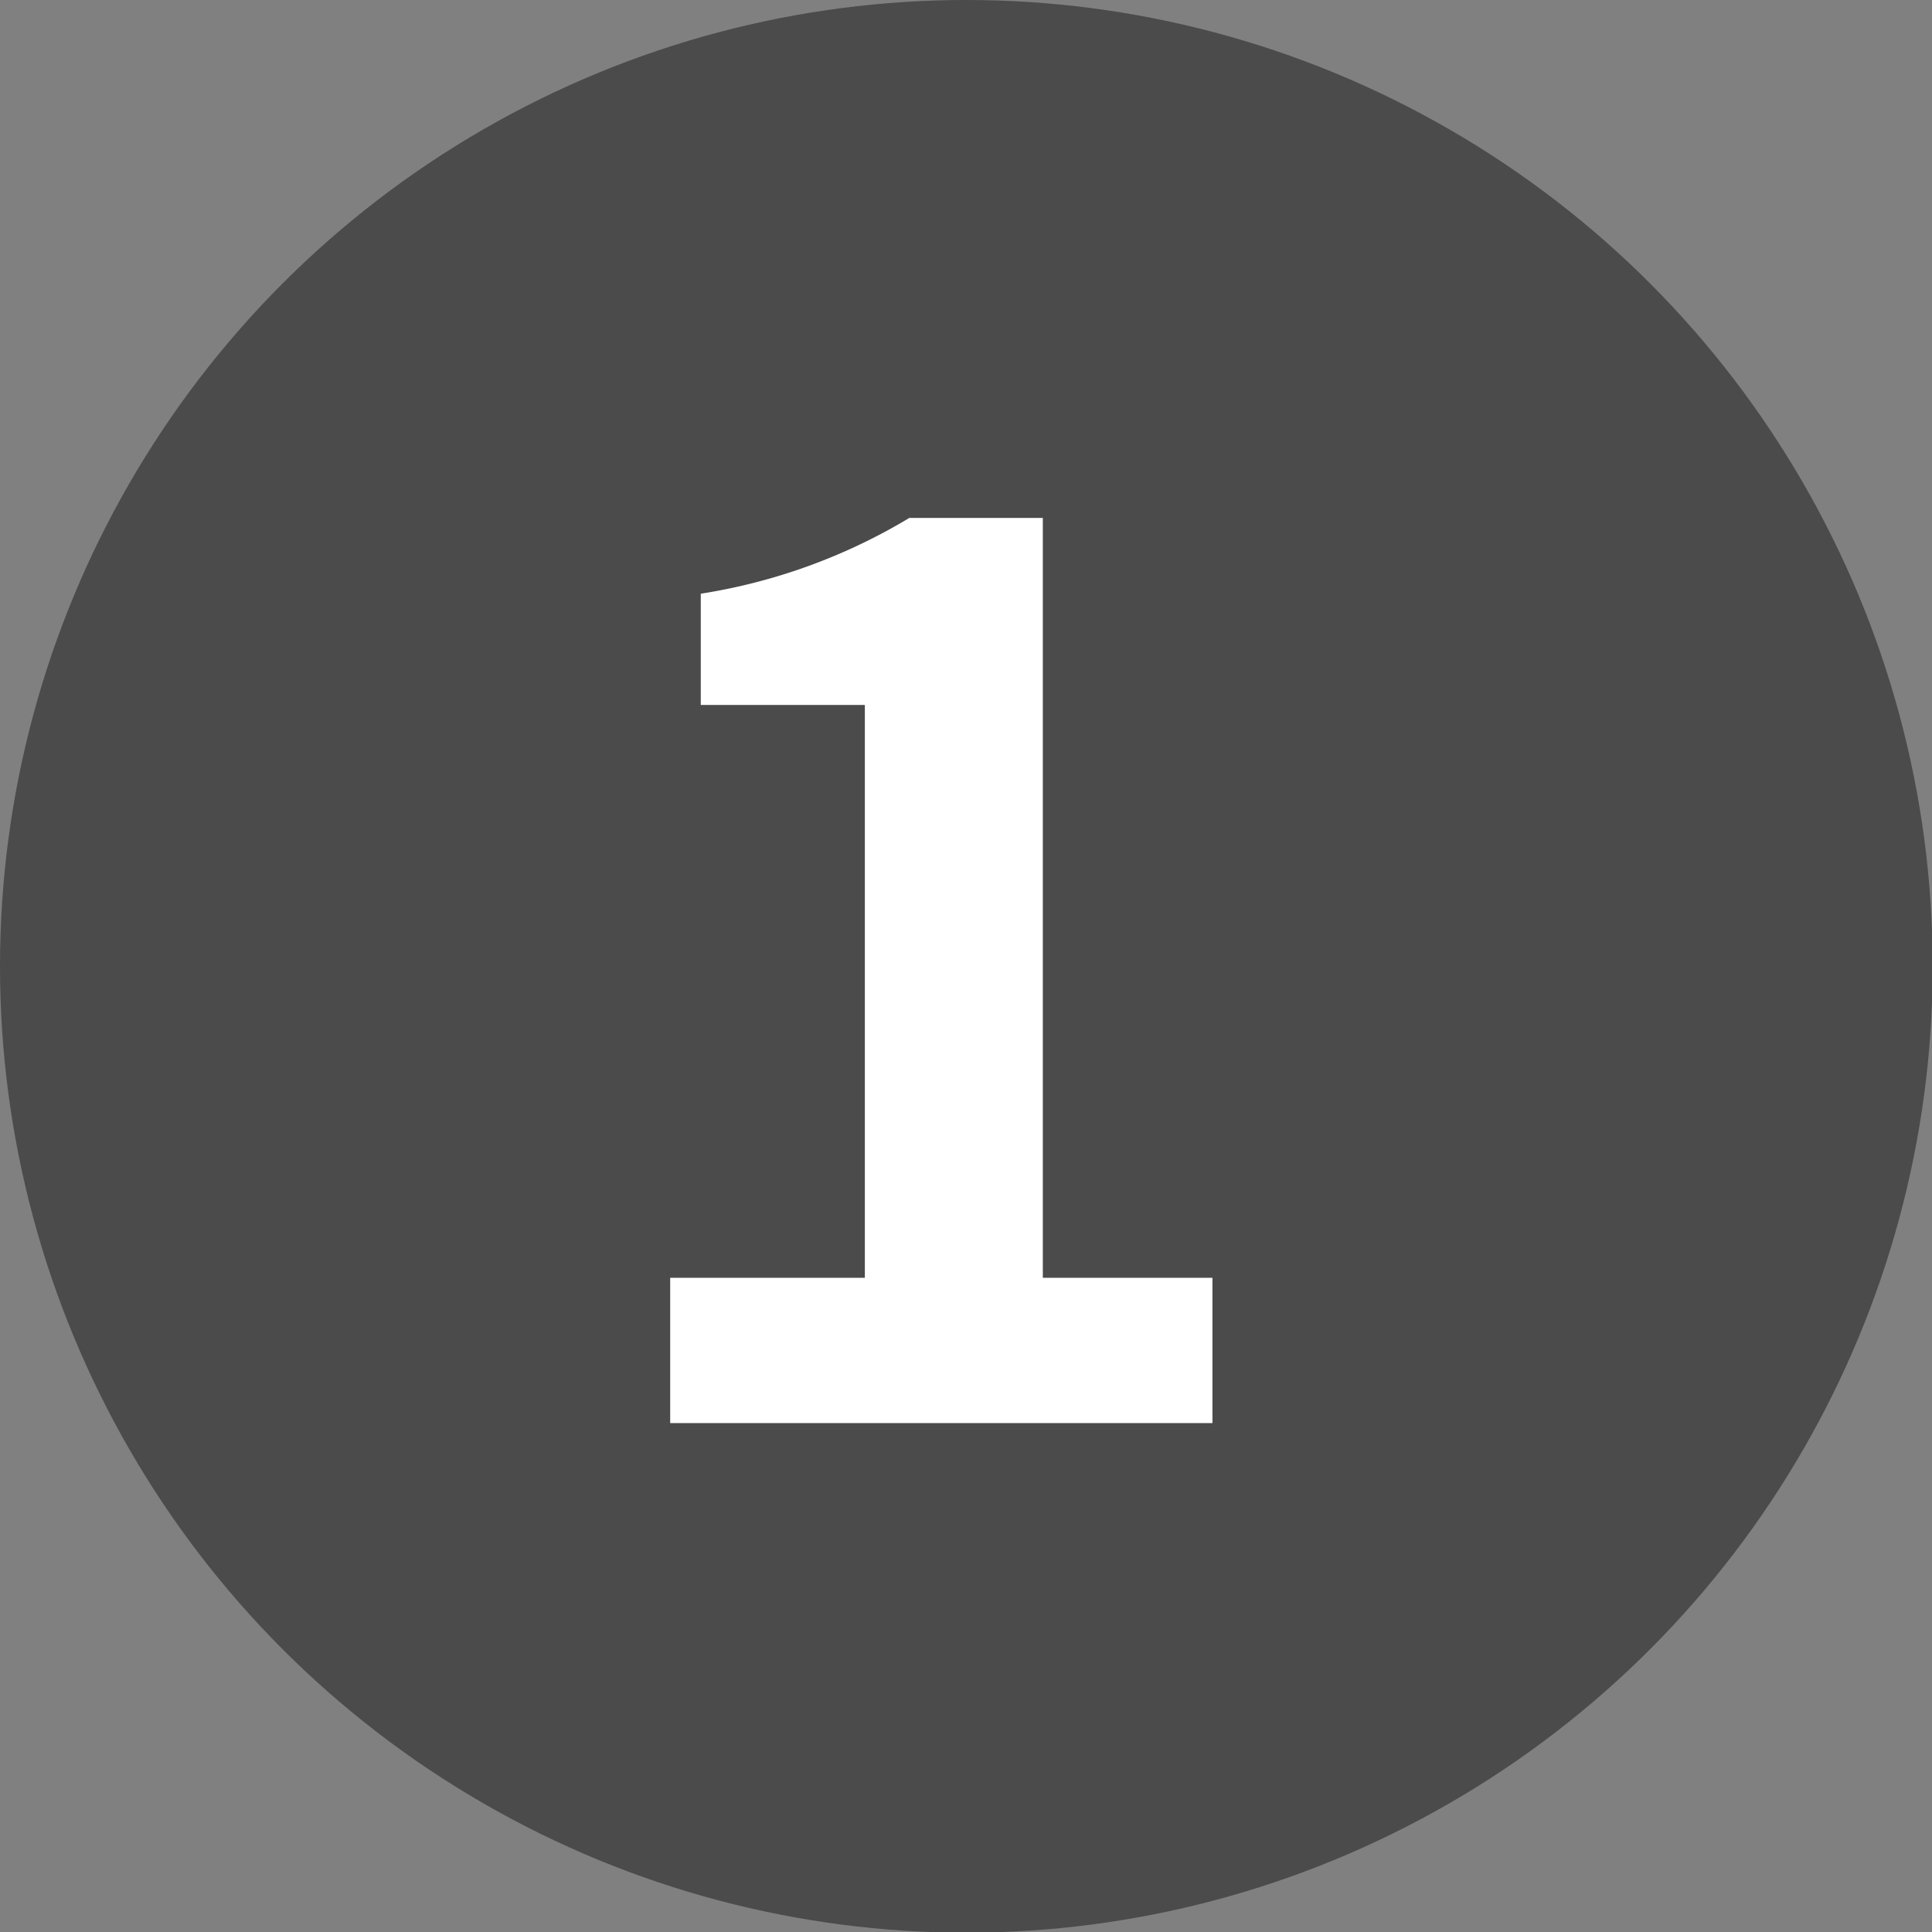<svg xmlns="http://www.w3.org/2000/svg" viewBox="0 0 27.79 27.79"><rect x="0" y="0" width="27.79" height="27.79" fill="#808080" stroke="none"/><defs><style>.cls-1{fill:#4b4b4b;}.cls-2{fill:#fff;}</style></defs><title>ico1</title><g id="レイヤー_2" data-name="レイヤー 2"><g id="レイヤー_2-2" data-name="レイヤー 2"><circle class="cls-1" cx="13.9" cy="13.9" r="13.9"/><path class="cls-2" d="M9.64,18.38h2.8V10.14H10.08V8.54a8.32,8.32,0,0,0,3-1.09H15V18.38h2.44v2.09H9.64Z"/></g></g></svg>
